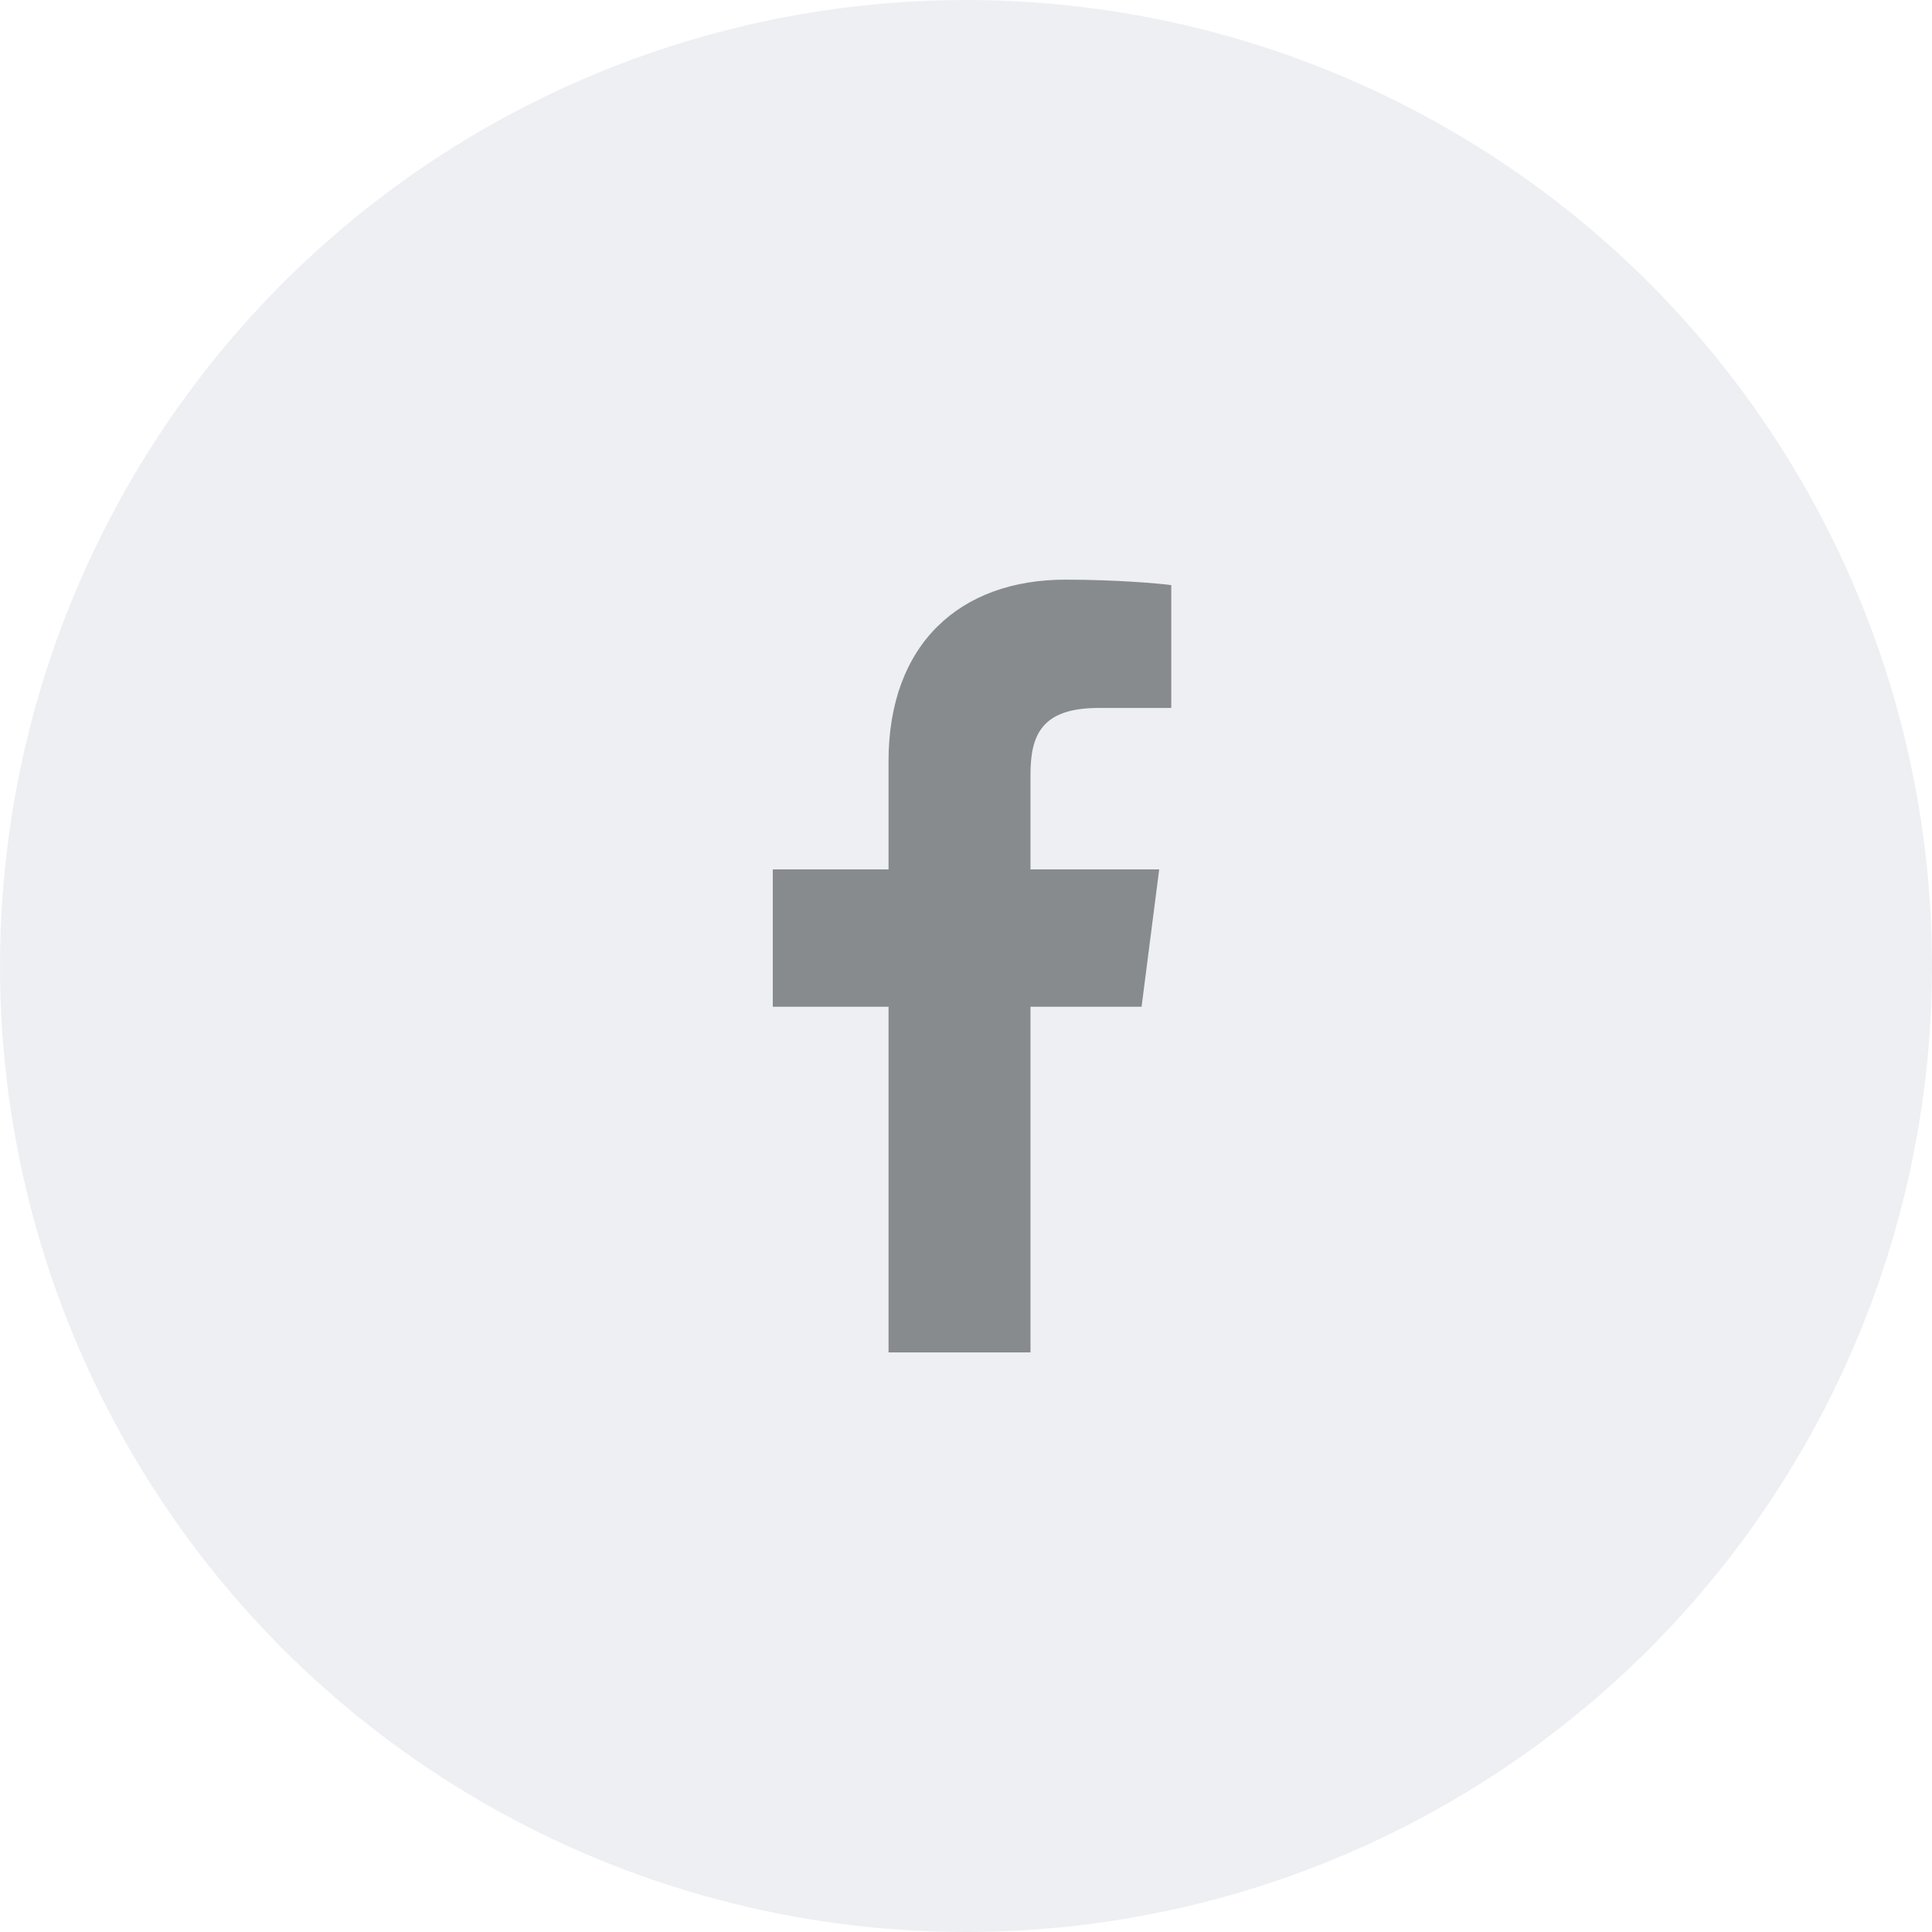 <svg height="32" viewBox="0 0 32 32" width="32" xmlns="http://www.w3.org/2000/svg"><g fill="none" fill-rule="evenodd" opacity=".54"><circle cx="16" cy="16" fill="#dee2e7" r="16"/><path d="m1.917 12.8v-5.725h-1.917v-2.275h1.917v-1.792c0-1.948 1.19-3.007 2.928-3.007.833 0 1.548.062 1.755.09v2.035h-1.205c-.945 0-1.127.45-1.127 1.107v1.567h2.132l-.292 2.275h-1.84v5.725" fill="#22292e" fill-rule="nonzero" transform="translate(12.8 9.6)"/></g></svg>